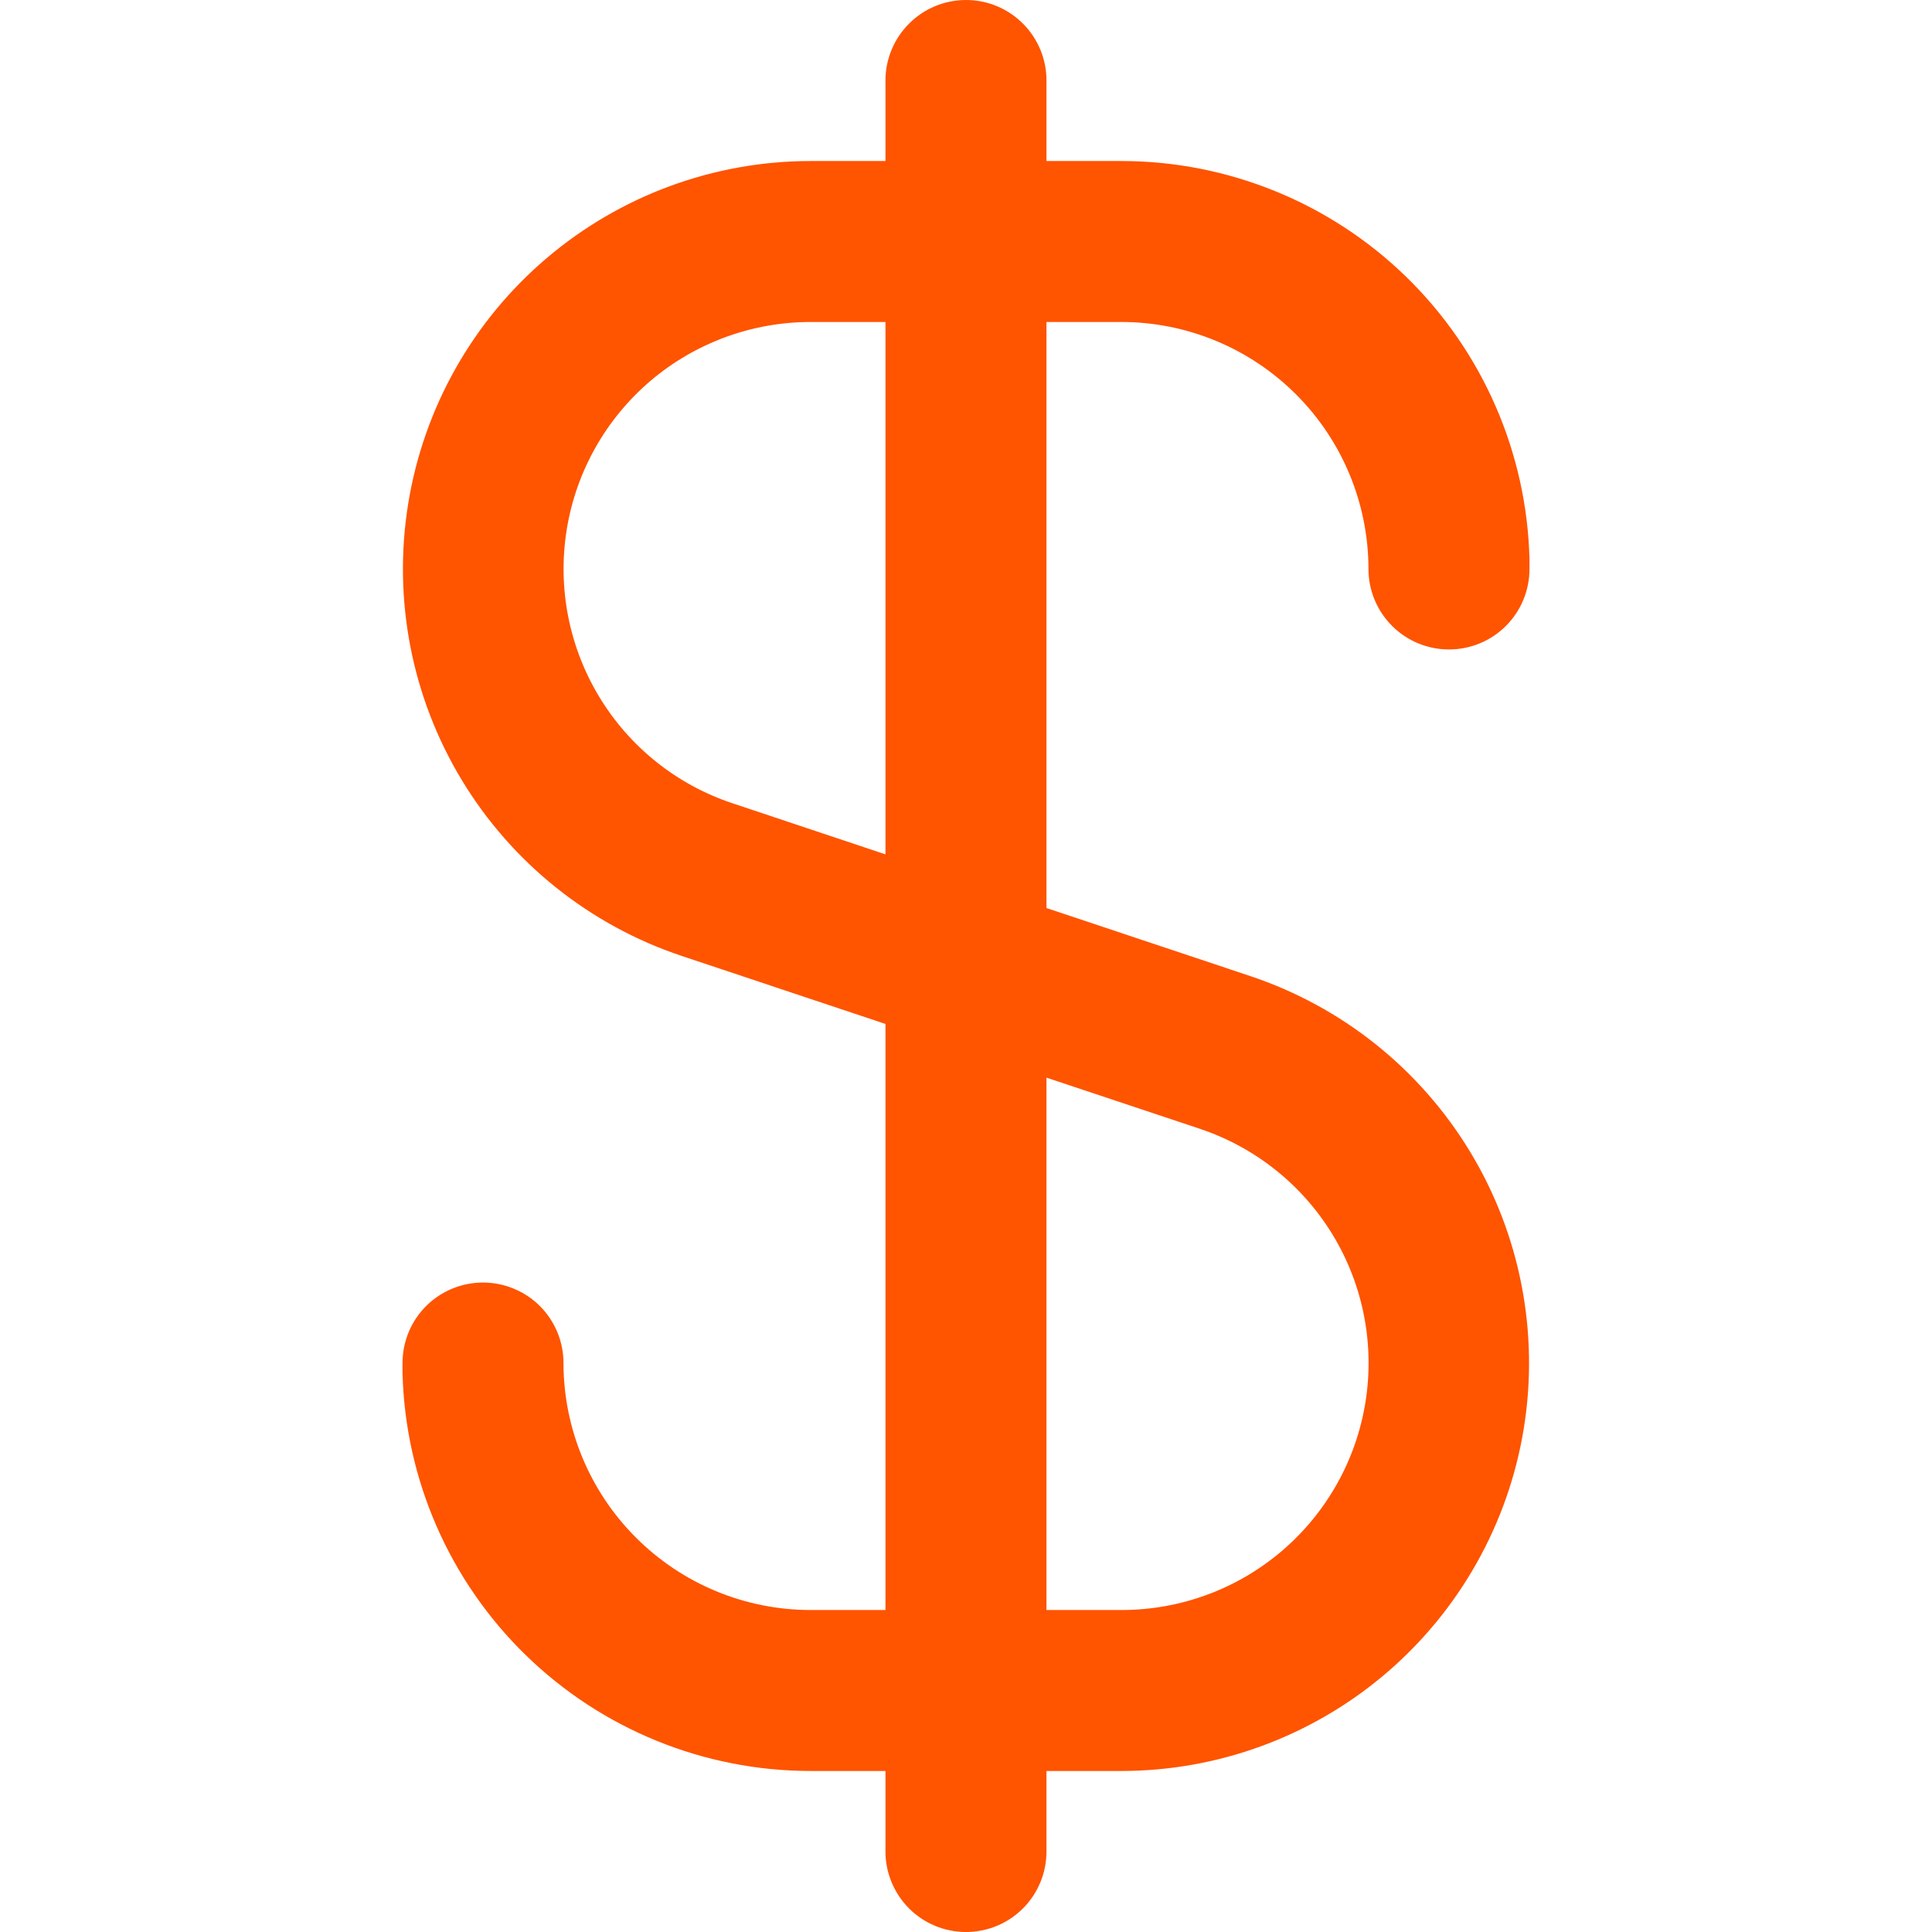 <svg width="32" height="32" viewBox="0 0 32 32" fill="none" xmlns="http://www.w3.org/2000/svg">
<path d="M18.576 5.333C19.66 5.334 20.7 5.766 21.467 6.533C22.234 7.3 22.665 8.339 22.666 9.424C22.666 9.778 22.807 10.117 23.057 10.367C23.307 10.617 23.646 10.757 24 10.757C24.354 10.757 24.693 10.617 24.943 10.367C25.193 10.117 25.333 9.778 25.333 9.424V9.333C25.333 9.308 25.333 9.285 25.333 9.26C25.289 7.497 24.557 5.821 23.295 4.589C22.033 3.358 20.339 2.668 18.576 2.667H17.333V1.333C17.333 0.98 17.193 0.641 16.943 0.391C16.693 0.14 16.354 0 16 0C15.646 0 15.307 0.14 15.057 0.391C14.807 0.641 14.666 0.98 14.666 1.333V2.667H13.424C11.82 2.668 10.27 3.24 9.049 4.28C7.828 5.32 7.017 6.76 6.761 8.343C6.504 9.926 6.819 11.549 7.649 12.921C8.479 14.293 9.77 15.325 11.29 15.833L14.666 16.96V26.667H13.424C12.339 26.666 11.299 26.234 10.533 25.467C9.766 24.701 9.334 23.661 9.333 22.576C9.333 22.222 9.193 21.883 8.943 21.633C8.693 21.383 8.353 21.243 8 21.243C7.646 21.243 7.307 21.383 7.057 21.633C6.807 21.883 6.667 22.222 6.667 22.576V22.667C6.667 22.692 6.667 22.715 6.667 22.74C6.711 24.503 7.442 26.179 8.705 27.411C9.967 28.642 11.66 29.332 13.424 29.333H14.666V30.667C14.666 31.02 14.807 31.359 15.057 31.61C15.307 31.86 15.646 32 16 32C16.354 32 16.693 31.86 16.943 31.61C17.193 31.359 17.333 31.02 17.333 30.667V29.333H18.576C20.179 29.332 21.73 28.76 22.951 27.72C24.171 26.68 24.983 25.24 25.239 23.657C25.495 22.074 25.181 20.451 24.351 19.079C23.521 17.707 22.23 16.675 20.709 16.167L17.333 15.04V5.333H18.576ZM19.869 18.695C20.791 19.002 21.574 19.627 22.077 20.458C22.58 21.289 22.771 22.272 22.615 23.231C22.46 24.19 21.968 25.062 21.228 25.692C20.488 26.322 19.547 26.667 18.576 26.667H17.333V17.849L19.869 18.695ZM14.666 14.151L12.133 13.305C11.211 12.999 10.429 12.374 9.926 11.543C9.423 10.712 9.232 9.729 9.387 8.77C9.542 7.811 10.034 6.939 10.773 6.309C11.513 5.68 12.452 5.334 13.424 5.333H14.666V14.151Z" fill="#FF5400"/>
</svg>
